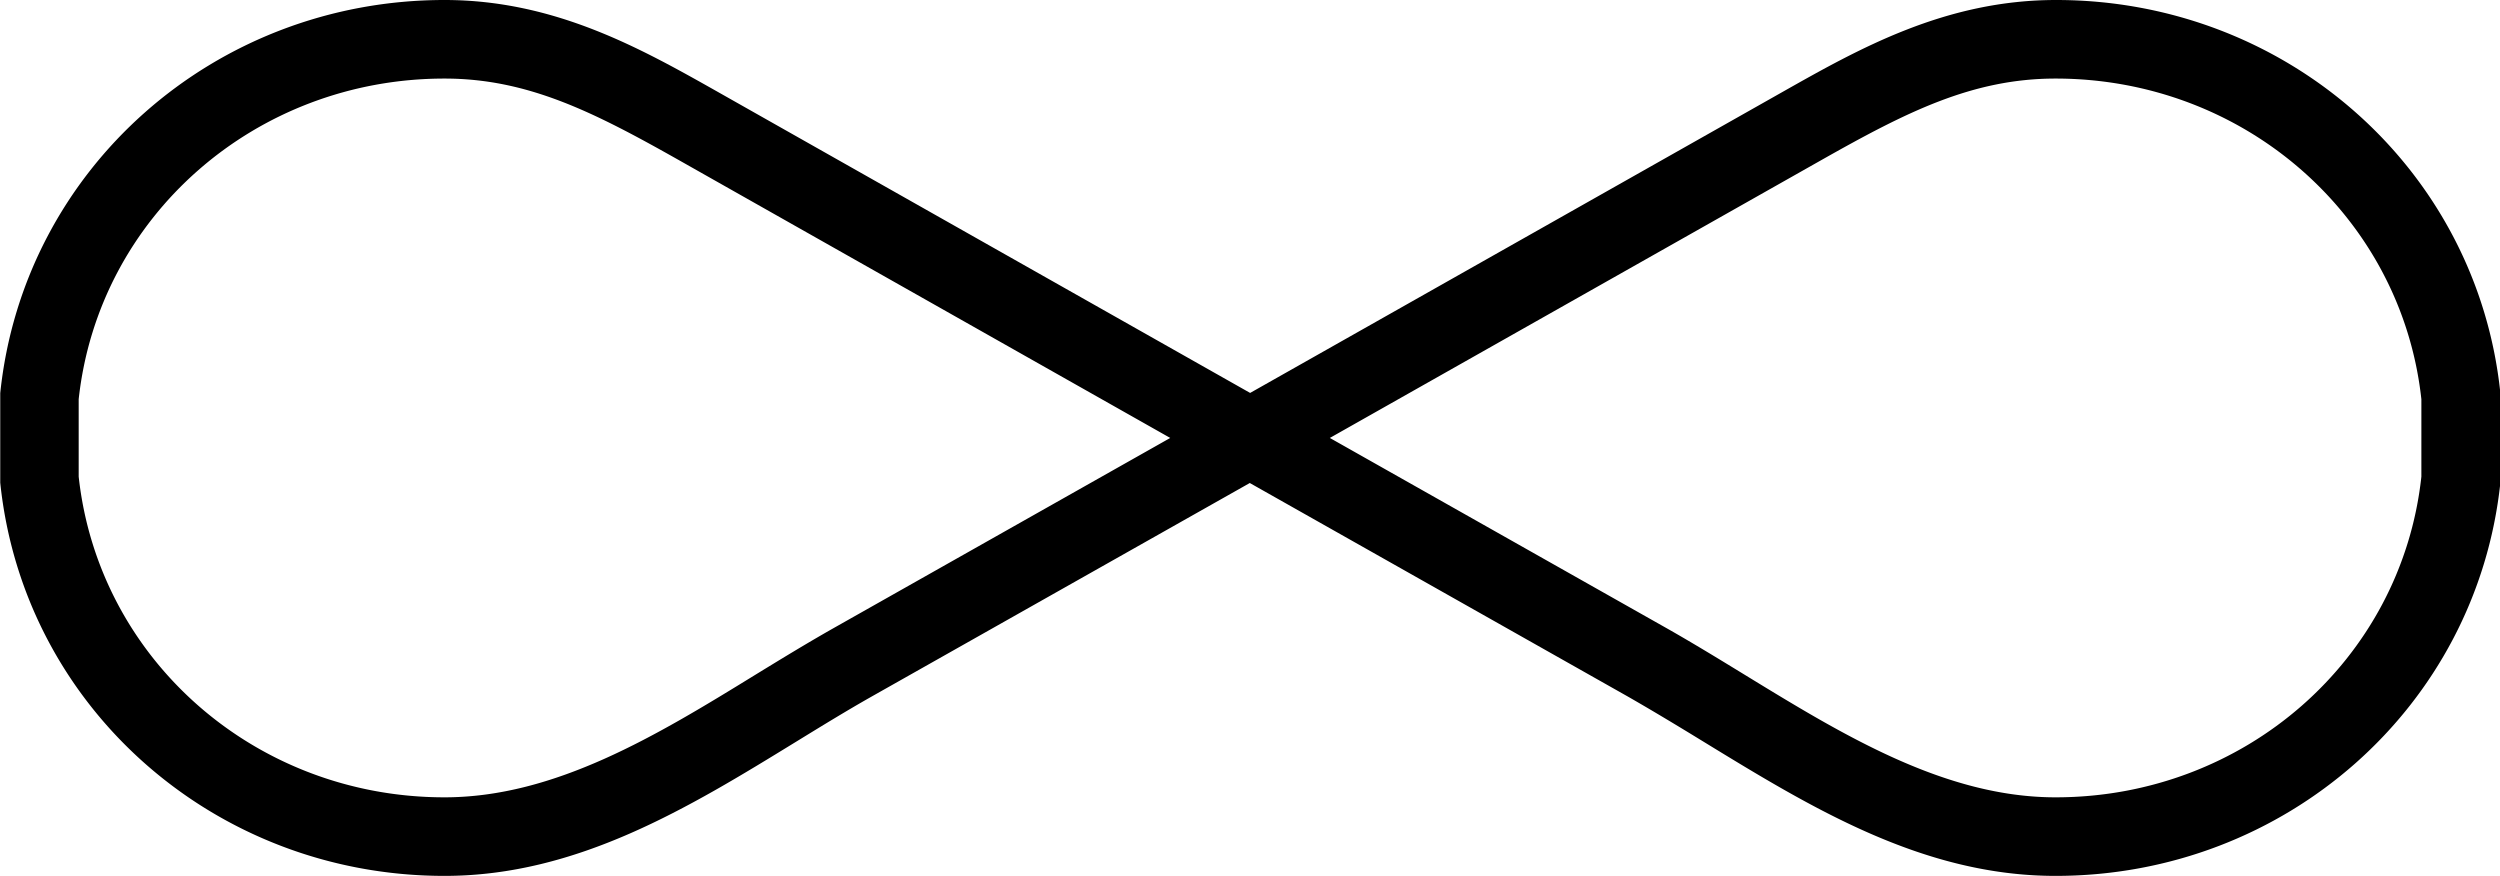 <svg viewBox="0 0 403.19 141.26" xmlns="http://www.w3.org/2000/svg" data-name="Layer 1" id="Layer_1"><path transform="translate(-48.4 -179.37)" d="M120.09,320.63c-37.11,0-67.91-27.26-71.65-63.41,0-.21,0-.43,0-.65V243.43c0-.22,0-.44,0-.66,3.74-36.14,34.55-63.4,71.65-63.4,17.81,0,31.7,7.84,43.95,14.75l89.07,50.37a6.33,6.33,0,0,1,0,11l-64,36.14c-4.07,2.3-8.16,4.81-12.28,7.34C159.47,309.63,141.5,320.63,120.09,320.63Zm-59-64.39c3.22,29.51,28.53,51.72,59,51.72,17.84,0,34.26-10,50.14-19.77,4.26-2.61,8.47-5.18,12.66-7.55L237.13,250l-79.32-44.85c-13.6-7.67-24.27-13.11-37.72-13.11-30.48,0-55.8,22.21-59,51.72Z"></path><path transform="translate(-48.4 -179.37)" d="M379.91,320.63c-21.42,0-39.38-11-56.75-21.63-4.13-2.53-8.22-5-12.29-7.33l-64-36.15a6.33,6.33,0,0,1,0-11L336,194.13c12.25-6.92,26.14-14.76,44-14.76,37.1,0,67.91,27.26,71.65,63.4,0,.22,0,.44,0,.66v13.14c0,.22,0,.44,0,.65C447.82,293.37,417,320.63,379.91,320.63ZM262.87,250l54.24,30.64c4.19,2.37,8.41,4.95,12.66,7.55,15.88,9.72,32.29,19.77,50.14,19.77,30.49,0,55.8-22.21,59-51.72V243.76c-3.22-29.51-28.54-51.72-59-51.72-13.45,0-24.12,5.44-37.72,13.12Z"></path></svg>